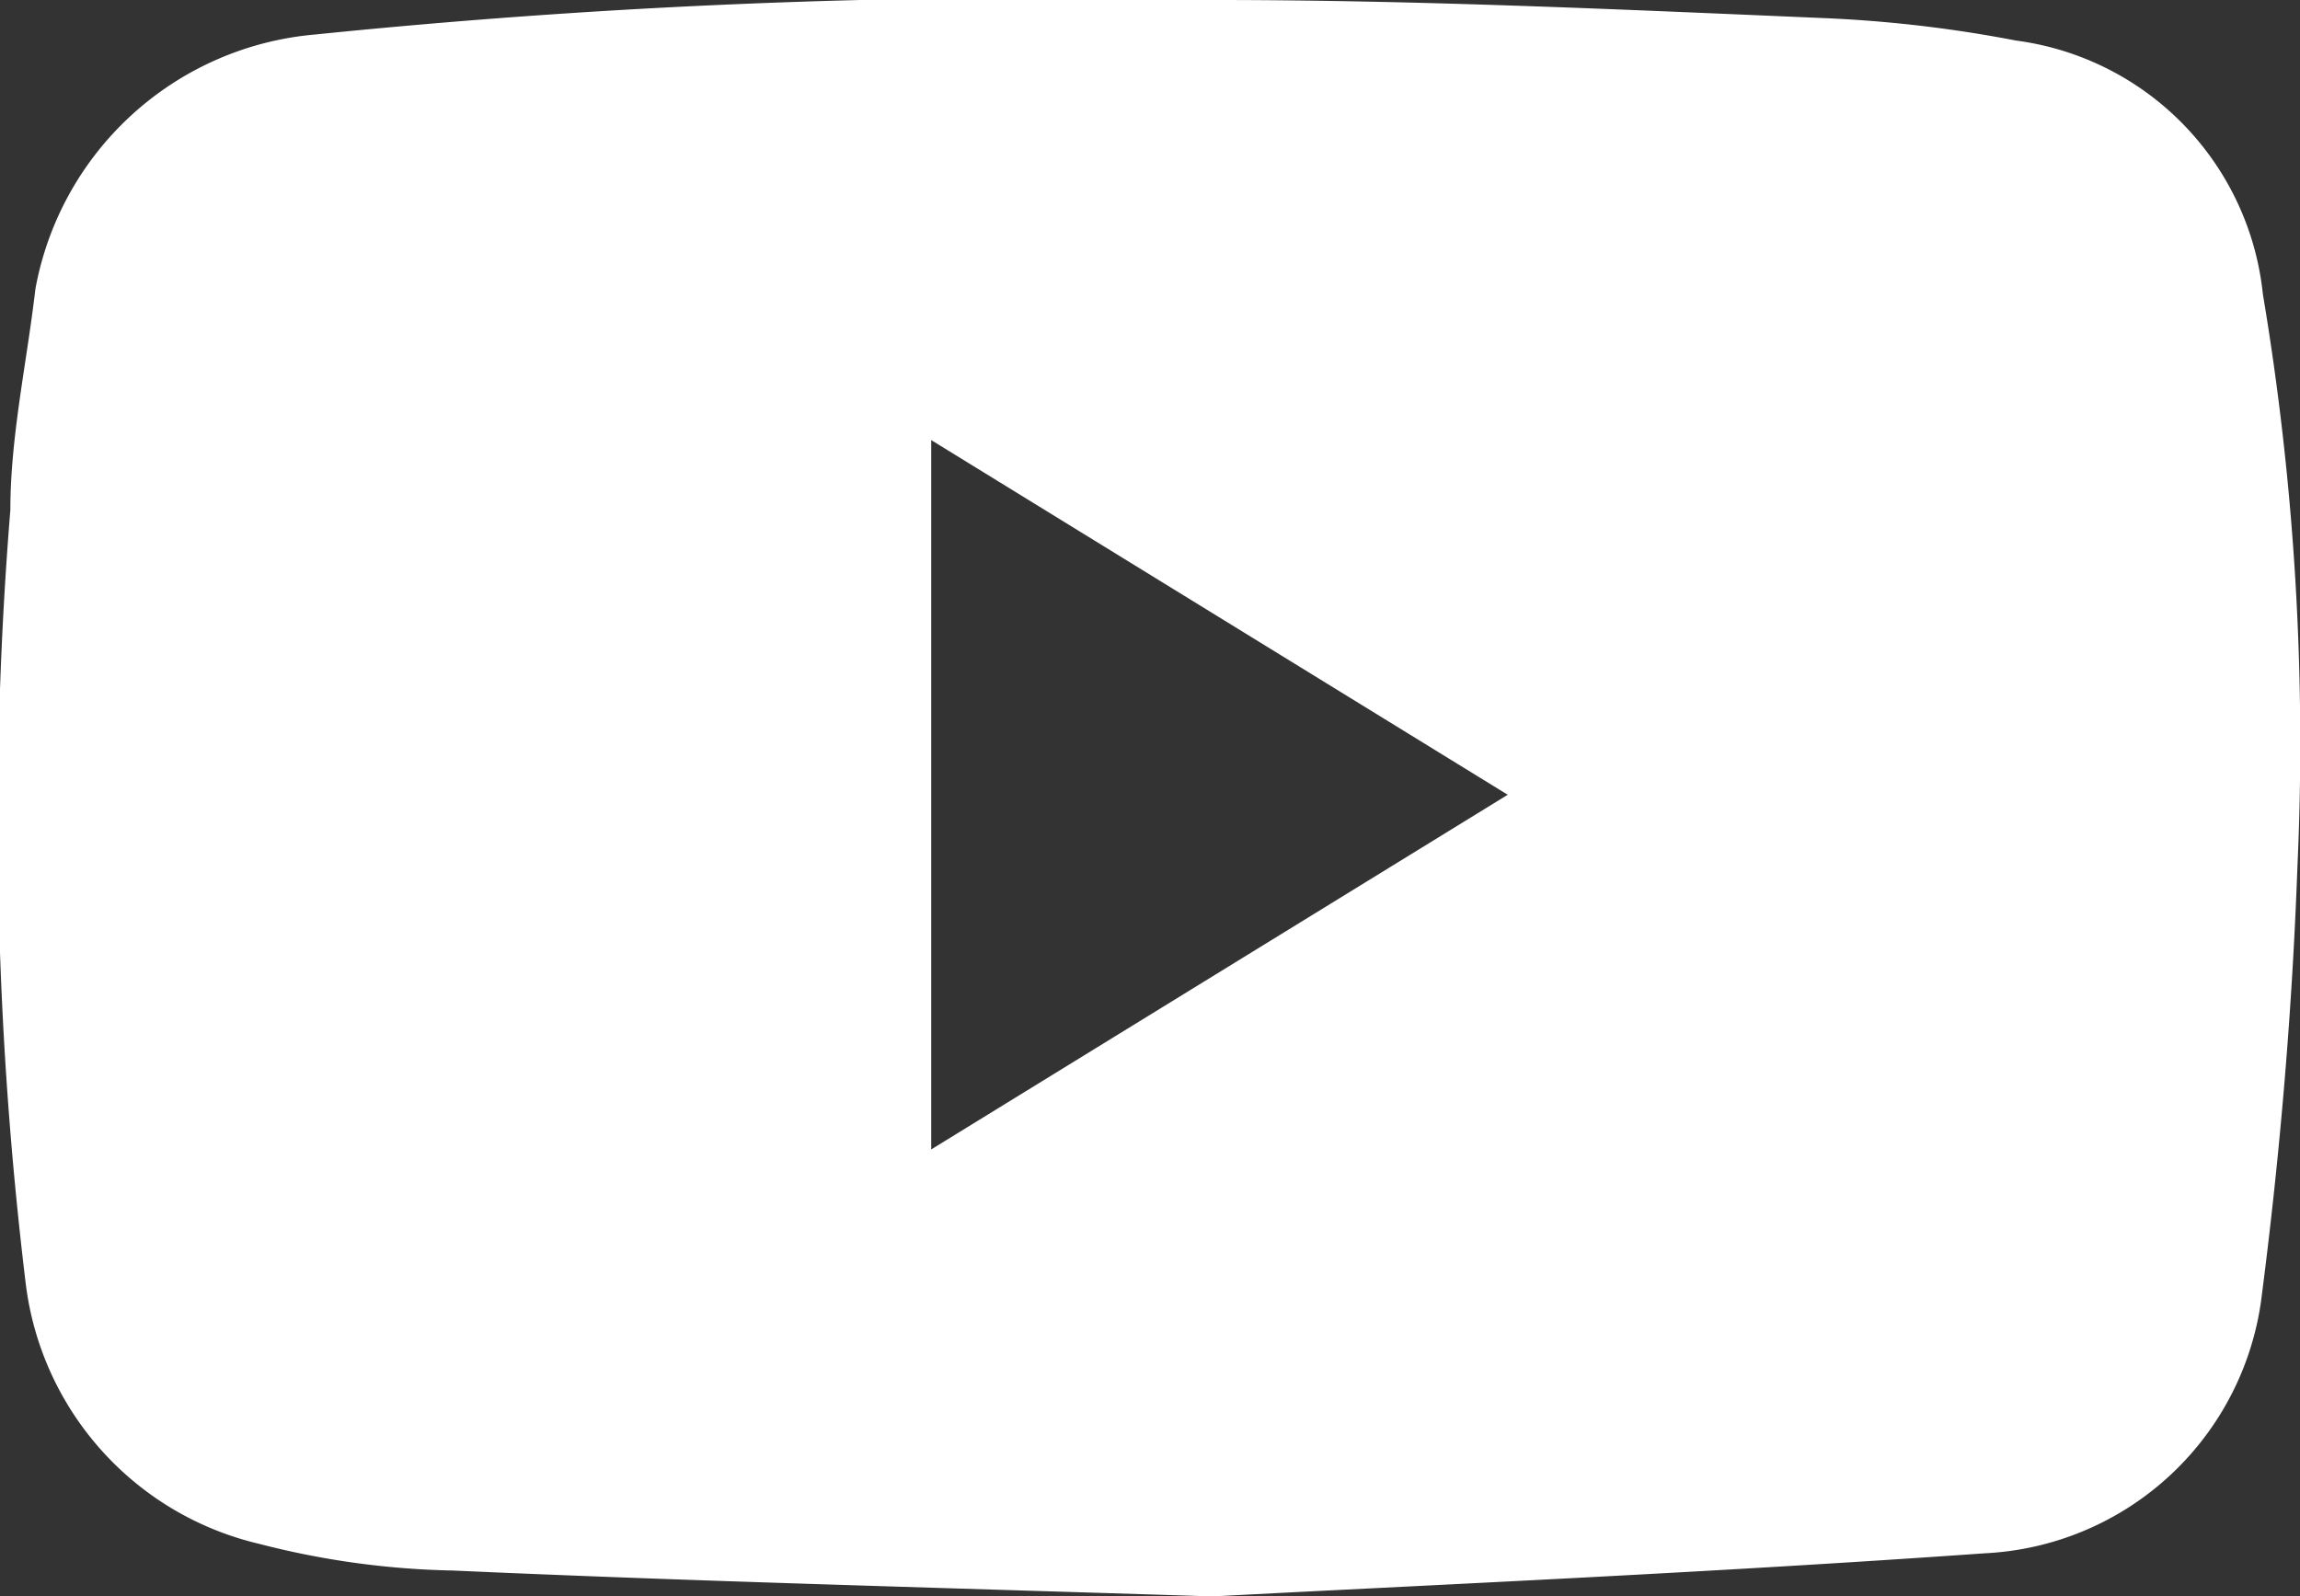 <svg xmlns="http://www.w3.org/2000/svg" viewBox="0 0 26.65 18.5"><rect x="0" y="0" width="26.65" height="18.5" fill="#333333" stroke="none"/><defs><style>.cls-1{fill:#fff;}</style></defs><title>youtube</title><g id="Calque_2" data-name="Calque 2"><g id="BASE"><path class="cls-1" d="M14.05,18.5c-3.46-.11-6.13-.18-8.8-.3A9.65,9.65,0,0,1,3,17.89a3.54,3.54,0,0,1-2.7-3A44.52,44.52,0,0,1,.12,5.91c0-.85.19-1.7.29-2.56A3.61,3.61,0,0,1,3.65.4,82.6,82.6,0,0,1,14.08,0c2.35,0,4.71.11,7.06.21a15.1,15.1,0,0,1,2.22.26,3.31,3.31,0,0,1,2.86,2.94,31.45,31.45,0,0,1,.4,6.64c-.06,1.65-.2,3.31-.41,4.94A3.4,3.4,0,0,1,23,18C19.75,18.23,16.51,18.37,14.05,18.5ZM10.79,5.1v8.22l6.68-4.11Z"/></g></g></svg>